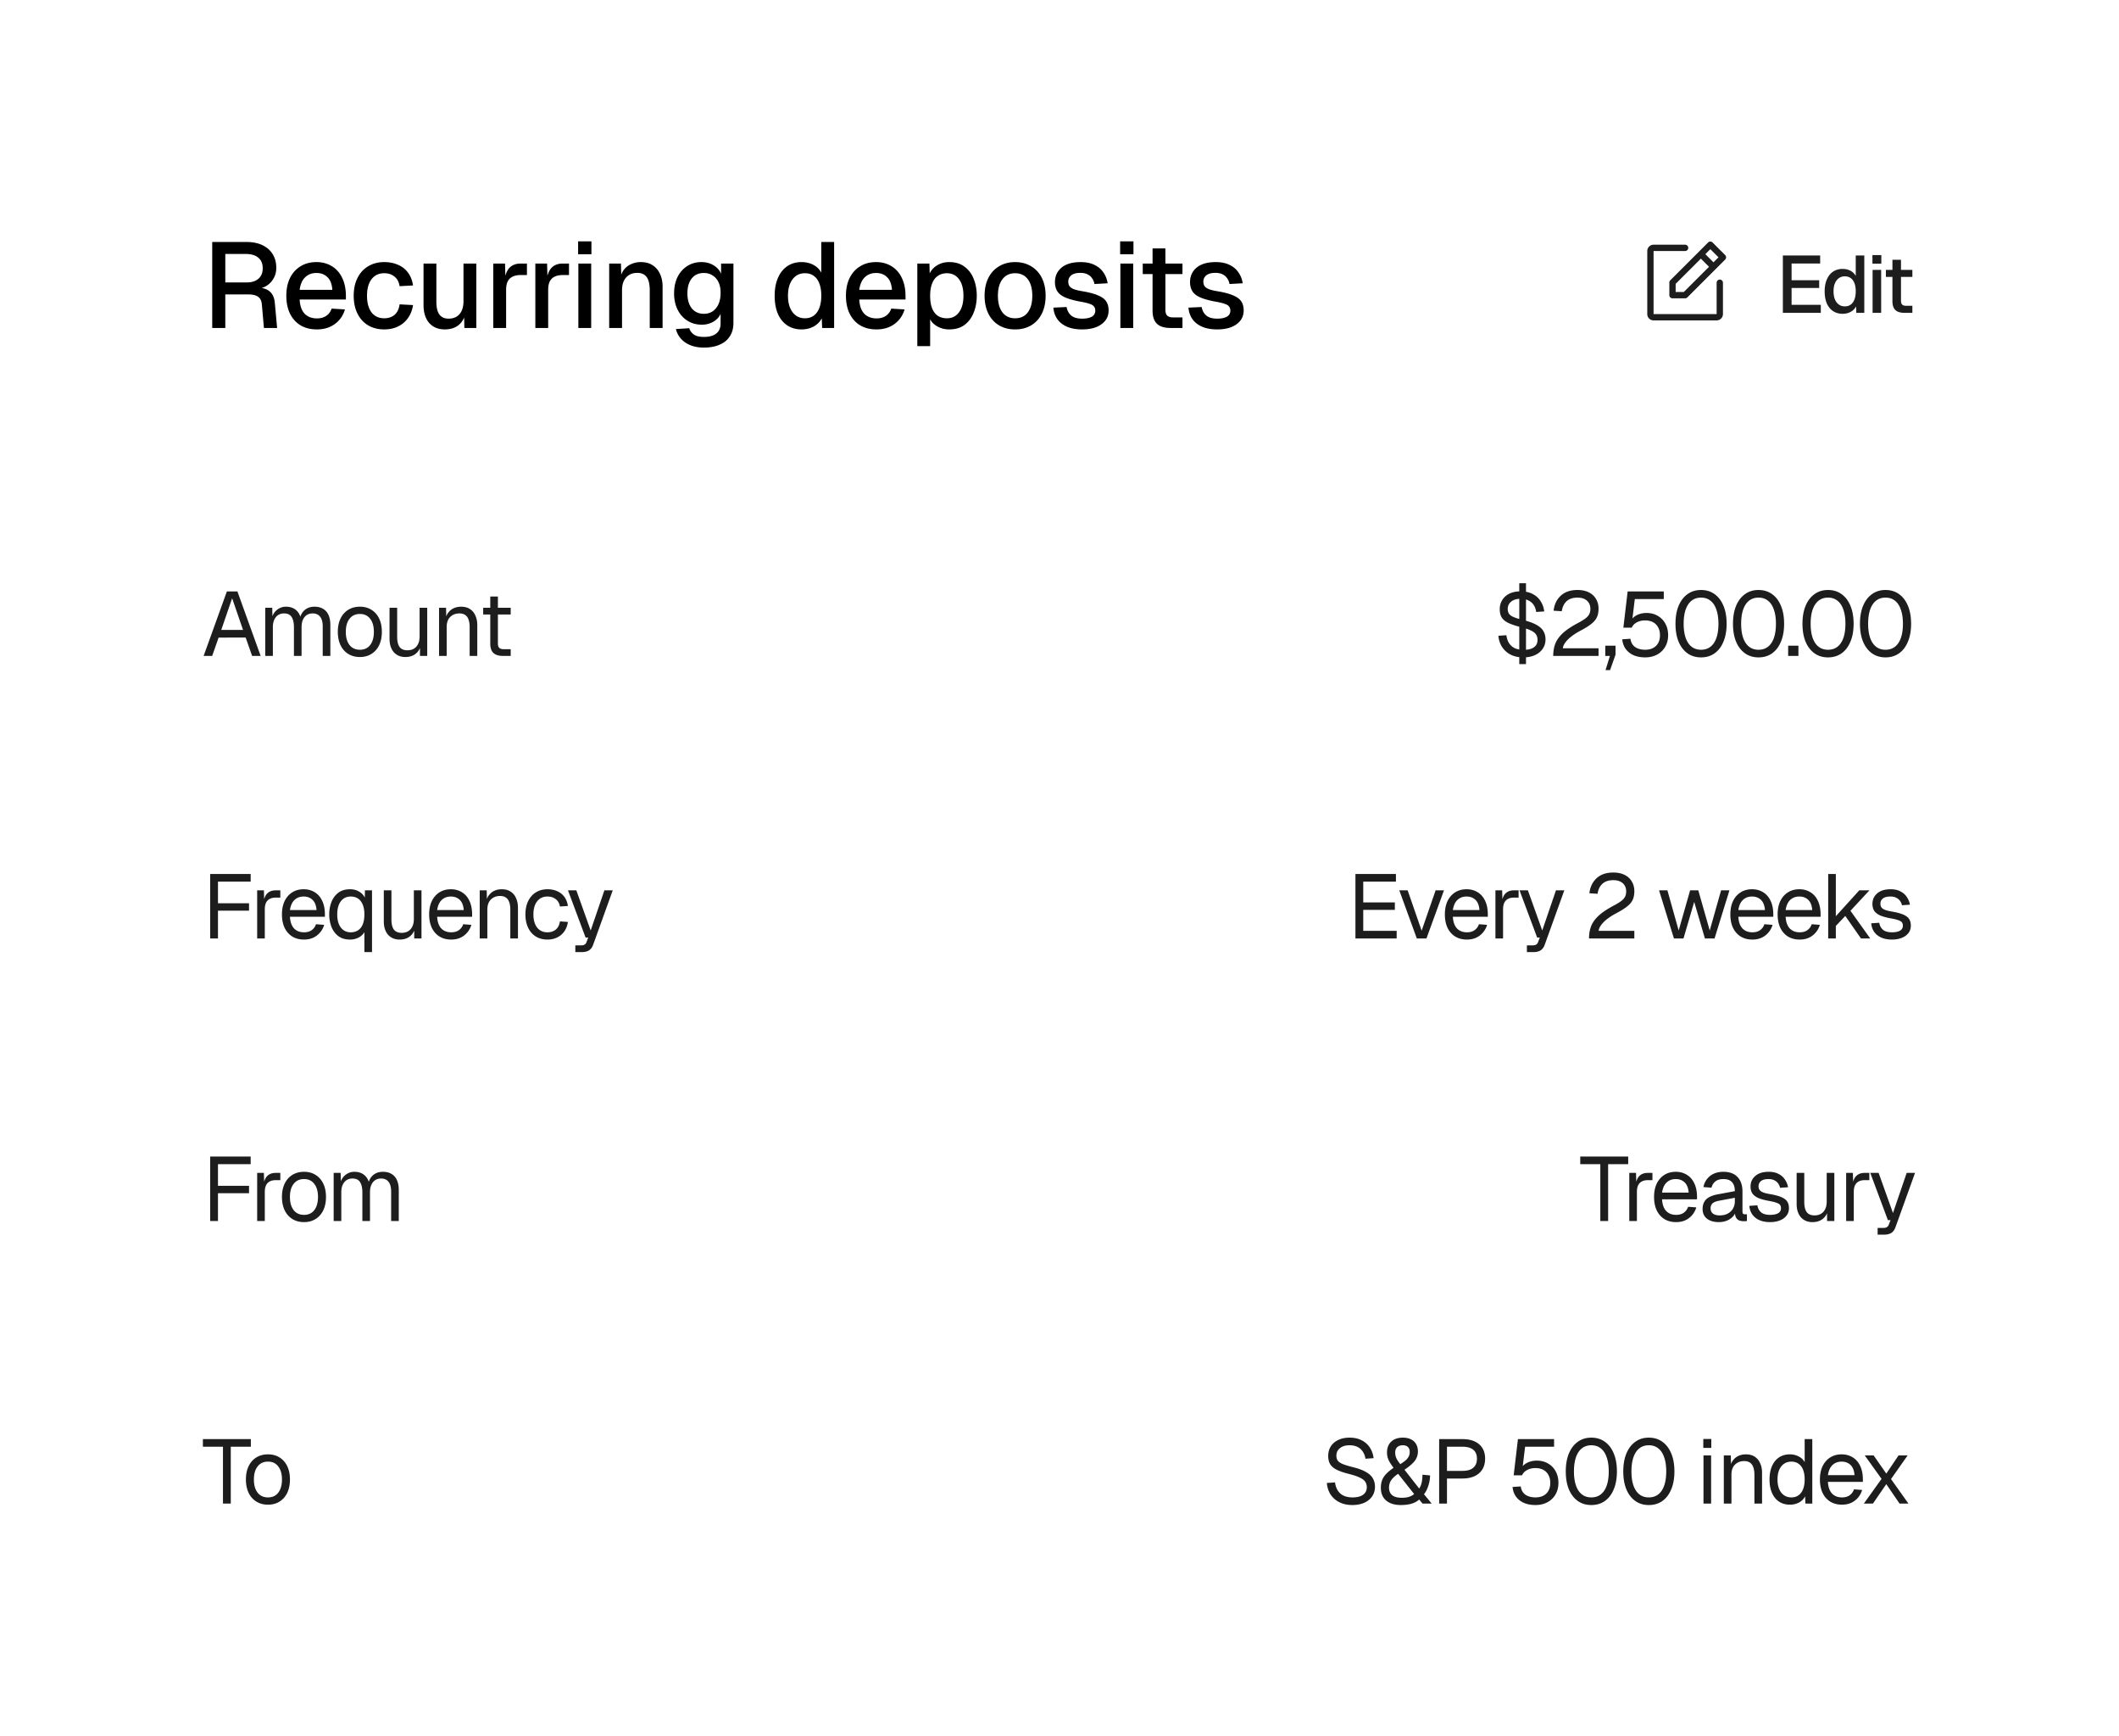 <svg xmlns="http://www.w3.org/2000/svg" fill="none" viewBox="0 0 420 344"><path fill="#000" d="M42.064 65V47.96h6.792c1.216 0 2.264.208 3.144.624.88.416 1.56 1.008 2.04 1.776s.72 1.68.72 2.736c0 .768-.176 1.456-.528 2.064a4.009 4.009 0 0 1-1.368 1.464c-.56.352-1.16.552-1.8.6l-.12-.216c1.072 0 1.904.248 2.496.744.592.48.936 1.24 1.032 2.28L54.928 65h-2.616l-.408-4.632c-.048-.688-.28-1.192-.696-1.512-.416-.336-1.096-.504-2.04-.504h-4.512V65h-2.592Zm2.592-9.024h4.248c.976 0 1.744-.24 2.304-.72.576-.496.864-1.192.864-2.088 0-.912-.288-1.608-.864-2.088-.576-.496-1.416-.744-2.52-.744h-4.032v5.64ZM62.8 65.288c-1.248 0-2.328-.272-3.24-.816-.896-.544-1.592-1.32-2.088-2.328-.48-1.008-.72-2.184-.72-3.528 0-1.344.24-2.512.72-3.504.496-1.008 1.192-1.784 2.088-2.328.896-.56 1.952-.84 3.168-.84 1.152 0 2.168.272 3.048.816.88.528 1.56 1.296 2.04 2.304.496 1.008.744 2.224.744 3.648v.648h-9.168c.064 1.248.392 2.184.984 2.808.608.624 1.424.936 2.448.936.752 0 1.376-.176 1.872-.528.496-.352.84-.824 1.032-1.416l2.64.168a5.295 5.295 0 0 1-1.992 2.88c-.976.72-2.168 1.08-3.576 1.08Zm-3.408-7.848h6.48c-.08-1.136-.408-1.976-.984-2.52-.56-.544-1.28-.816-2.16-.816-.912 0-1.664.288-2.256.864-.576.56-.936 1.384-1.08 2.472Zm16.762 7.848c-1.216 0-2.28-.272-3.192-.816-.912-.544-1.616-1.32-2.112-2.328-.496-1.008-.744-2.184-.744-3.528 0-1.344.248-2.512.744-3.504.496-1.008 1.2-1.784 2.112-2.328.912-.56 1.976-.84 3.192-.84 1.04 0 1.96.184 2.76.552a4.635 4.635 0 0 1 1.968 1.56c.512.688.84 1.528.984 2.52l-2.664.144c-.128-.832-.464-1.464-1.008-1.896-.544-.448-1.224-.672-2.04-.672-1.072 0-1.912.4-2.52 1.2-.592.784-.888 1.872-.888 3.264 0 1.392.296 2.488.888 3.288.608.784 1.448 1.176 2.52 1.176.816 0 1.496-.224 2.04-.672.544-.464.88-1.16 1.008-2.088l2.664.144c-.144.976-.472 1.824-.984 2.544a5.031 5.031 0 0 1-1.968 1.68c-.8.4-1.72.6-2.76.6Zm11.993 0c-1.28 0-2.304-.424-3.072-1.272-.752-.864-1.128-2.056-1.128-3.576v-8.208h2.544v7.56c0 1.152.2 2 .6 2.544.4.544 1.008.816 1.824.816.928 0 1.648-.296 2.16-.888.528-.608.792-1.456.792-2.544v-7.488h2.544V65h-2.376l-.048-3.336.36.144c-.224 1.12-.696 1.984-1.416 2.592-.72.592-1.648.888-2.784.888ZM97.77 65V52.232h2.328l.096 3.384-.216-.072c.176-1.152.528-1.992 1.056-2.52.544-.528 1.272-.792 2.184-.792h1.224v2.28h-1.224c-.64 0-1.176.104-1.608.312-.432.208-.76.528-.984.96-.208.432-.312.992-.312 1.68V65H97.77Zm8.338 0V52.232h2.328l.096 3.384-.216-.072c.176-1.152.528-1.992 1.056-2.52.544-.528 1.272-.792 2.184-.792h1.224v2.28h-1.224c-.64 0-1.176.104-1.608.312-.432.208-.76.528-.984.96-.208.432-.312.992-.312 1.68V65h-2.544Zm8.525 0V52.232h2.544V65h-2.544Zm-.048-14.616V47.84h2.64v2.544h-2.64ZM120.745 65V52.232h2.328l.096 3.408-.312-.168c.144-.832.416-1.504.816-2.016.4-.512.888-.888 1.464-1.128a4.557 4.557 0 0 1 1.872-.384c.96 0 1.752.216 2.376.648.64.416 1.12.992 1.44 1.728.336.72.504 1.544.504 2.472V65h-2.544v-7.44c0-.752-.08-1.384-.24-1.896-.16-.512-.424-.904-.792-1.176-.368-.272-.848-.408-1.44-.408-.896 0-1.624.296-2.184.888-.56.592-.84 1.456-.84 2.592V65h-2.544Zm18.794 3.888c-1.008 0-1.896-.152-2.664-.456-.768-.304-1.4-.736-1.896-1.296a4.277 4.277 0 0 1-1.008-1.92l2.64-.168c.176.528.48.944.912 1.248.448.32 1.12.48 2.016.48 1.056 0 1.864-.224 2.424-.672.576-.448.864-1.128.864-2.04v-1.848c-.304.656-.792 1.176-1.464 1.56-.672.384-1.424.576-2.256.576-1.072 0-2.024-.264-2.856-.792-.832-.528-1.48-1.256-1.944-2.184-.464-.928-.696-2-.696-3.216 0-1.232.224-2.312.672-3.24.464-.928 1.104-1.656 1.92-2.184.832-.528 1.768-.792 2.808-.792.912 0 1.712.208 2.4.624.704.416 1.208.976 1.512 1.68v-2.016h2.448v11.76c0 1.056-.24 1.944-.72 2.664-.464.736-1.136 1.288-2.016 1.656-.864.384-1.896.576-3.096.576Zm-.024-6.696c.992 0 1.784-.36 2.376-1.08.608-.72.92-1.712.936-2.976.016-.832-.112-1.544-.384-2.136-.272-.608-.664-1.072-1.176-1.392-.496-.336-1.08-.504-1.752-.504-1.04 0-1.848.368-2.424 1.104-.56.72-.84 1.696-.84 2.928 0 1.248.288 2.24.864 2.976.592.72 1.392 1.08 2.4 1.08Zm19.358 3.096c-1.088 0-2.04-.272-2.856-.816-.8-.544-1.416-1.312-1.848-2.304-.416-1.008-.624-2.192-.624-3.552 0-1.36.216-2.536.648-3.528.432-1.008 1.048-1.784 1.848-2.328.8-.544 1.744-.816 2.832-.816.88 0 1.664.184 2.352.552.688.368 1.208.88 1.56 1.536V47.96h2.544V65h-2.376l-.072-1.92c-.352.688-.888 1.232-1.608 1.632-.704.384-1.504.576-2.4.576Zm.672-2.208c.688 0 1.272-.176 1.752-.528.48-.352.848-.864 1.104-1.536.256-.672.384-1.472.384-2.4 0-.96-.128-1.768-.384-2.424-.256-.672-.624-1.176-1.104-1.512-.48-.352-1.064-.528-1.752-.528-1.024 0-1.84.4-2.448 1.2-.608.784-.912 1.872-.912 3.264 0 1.376.304 2.464.912 3.264.608.8 1.424 1.2 2.448 1.2Zm14.176 2.208c-1.248 0-2.328-.272-3.24-.816-.896-.544-1.592-1.32-2.088-2.328-.48-1.008-.72-2.184-.72-3.528 0-1.344.24-2.512.72-3.504.496-1.008 1.192-1.784 2.088-2.328.896-.56 1.952-.84 3.168-.84 1.152 0 2.168.272 3.048.816.88.528 1.56 1.296 2.04 2.304.496 1.008.744 2.224.744 3.648v.648h-9.168c.064 1.248.392 2.184.984 2.808.608.624 1.424.936 2.448.936.752 0 1.376-.176 1.872-.528.496-.352.84-.824 1.032-1.416l2.64.168a5.295 5.295 0 0 1-1.992 2.88c-.976.72-2.168 1.08-3.576 1.08Zm-3.408-7.848h6.48c-.08-1.136-.408-1.976-.984-2.52-.56-.544-1.28-.816-2.16-.816-.912 0-1.664.288-2.256.864-.576.56-.936 1.384-1.08 2.472Zm11.505 11.16V52.232h2.4l.072 2.736-.288-.144c.32-.944.848-1.656 1.584-2.136.736-.496 1.584-.744 2.544-.744 1.248 0 2.272.312 3.072.936.816.608 1.416 1.416 1.8 2.424.4 1.008.6 2.112.6 3.312 0 1.2-.2 2.304-.6 3.312-.384 1.008-.984 1.824-1.8 2.448-.8.608-1.824.912-3.072.912-.64 0-1.24-.112-1.8-.336a4.231 4.231 0 0 1-1.44-.936 3.573 3.573 0 0 1-.816-1.464l.288-.288V68.6h-2.544Zm5.856-5.52c1.024 0 1.824-.392 2.4-1.176.592-.784.888-1.88.888-3.288s-.296-2.504-.888-3.288c-.576-.784-1.376-1.176-2.4-1.176-.672 0-1.256.168-1.752.504-.496.32-.88.816-1.152 1.488-.272.672-.408 1.496-.408 2.472s.128 1.8.384 2.472c.272.672.656 1.176 1.152 1.512.512.32 1.104.48 1.776.48Zm13.528 2.208c-1.216 0-2.28-.272-3.192-.816-.912-.544-1.616-1.32-2.112-2.328-.496-1.008-.744-2.184-.744-3.528 0-1.36.248-2.536.744-3.528s1.2-1.76 2.112-2.304c.912-.56 1.976-.84 3.192-.84 1.216 0 2.28.28 3.192.84.912.544 1.616 1.312 2.112 2.304.496.992.744 2.168.744 3.528 0 1.344-.248 2.52-.744 3.528s-1.2 1.784-2.112 2.328c-.912.544-1.976.816-3.192.816Zm0-2.208c1.088 0 1.928-.392 2.52-1.176.592-.8.888-1.896.888-3.288s-.296-2.48-.888-3.264c-.592-.8-1.432-1.2-2.52-1.2-1.072 0-1.912.4-2.52 1.2-.592.784-.888 1.872-.888 3.264 0 1.392.296 2.488.888 3.288.608.784 1.448 1.176 2.52 1.176Zm13.299 2.208c-1.2 0-2.216-.184-3.048-.552-.816-.368-1.448-.872-1.896-1.512-.448-.656-.704-1.408-.768-2.256l2.616-.12c.128.704.432 1.264.912 1.68.48.416 1.208.624 2.184.624.8 0 1.432-.128 1.896-.384.464-.256.696-.664.696-1.224 0-.304-.08-.56-.24-.768-.144-.224-.432-.408-.864-.552-.432-.16-1.072-.312-1.92-.456-1.264-.24-2.256-.52-2.976-.84-.72-.32-1.232-.728-1.536-1.224-.304-.496-.456-1.096-.456-1.8 0-1.168.432-2.12 1.296-2.856.88-.736 2.144-1.104 3.792-1.104 1.104 0 2.032.192 2.784.576.752.368 1.336.872 1.752 1.512.432.624.704 1.328.816 2.112l-2.616.144a2.67 2.67 0 0 0-.48-1.152 2.144 2.144 0 0 0-.912-.768c-.384-.192-.84-.288-1.368-.288-.816 0-1.424.16-1.824.48-.4.32-.6.736-.6 1.248 0 .384.088.696.264.936.192.24.496.44.912.6.416.144.968.272 1.656.384 1.328.224 2.368.504 3.12.84.752.32 1.28.72 1.584 1.2.304.48.456 1.064.456 1.752 0 .8-.224 1.48-.672 2.04-.448.56-1.064.992-1.848 1.296-.784.288-1.688.432-2.712.432Zm7.566-.288V52.232h2.544V65h-2.544Zm-.048-14.616V47.84h2.64v2.544h-2.64ZM231.997 65c-1.216 0-2.112-.28-2.688-.84-.576-.56-.864-1.432-.864-2.616V49.232h2.544v12.12c0 .592.128 1 .384 1.224.256.224.648.336 1.176.336h1.824V65h-2.376Zm-5.496-10.68v-2.088h7.872v2.088h-7.872Zm14.772 10.968c-1.2 0-2.216-.184-3.048-.552-.816-.368-1.448-.872-1.896-1.512-.448-.656-.704-1.408-.768-2.256l2.616-.12c.128.704.432 1.264.912 1.68.48.416 1.208.624 2.184.624.8 0 1.432-.128 1.896-.384.464-.256.696-.664.696-1.224 0-.304-.08-.56-.24-.768-.144-.224-.432-.408-.864-.552-.432-.16-1.072-.312-1.92-.456-1.264-.24-2.256-.52-2.976-.84-.72-.32-1.232-.728-1.536-1.224-.304-.496-.456-1.096-.456-1.8 0-1.168.432-2.12 1.296-2.856.88-.736 2.144-1.104 3.792-1.104 1.104 0 2.032.192 2.784.576.752.368 1.336.872 1.752 1.512.432.624.704 1.328.816 2.112l-2.616.144a2.67 2.67 0 0 0-.48-1.152 2.144 2.144 0 0 0-.912-.768c-.384-.192-.84-.288-1.368-.288-.816 0-1.424.16-1.824.48-.4.32-.6.736-.6 1.248 0 .384.088.696.264.936.192.24.496.44.912.6.416.144.968.272 1.656.384 1.328.224 2.368.504 3.12.84.752.32 1.28.72 1.584 1.2.304.48.456 1.064.456 1.752 0 .8-.224 1.48-.672 2.04-.448.56-1.064.992-1.848 1.296-.784.288-1.688.432-2.712.432Z"/><path fill="#1D1D1D" d="m341.942 50.558-2.5-2.5a.623.623 0 0 0-.884 0l-7.5 7.5a.633.633 0 0 0-.183.442v2.5a.626.626 0 0 0 .625.625h2.5a.623.623 0 0 0 .442-.183l7.5-7.5a.633.633 0 0 0 0-.884Zm-8.201 7.317h-1.616v-1.616l5-5 1.616 1.616-5 5Zm5.884-5.884-1.616-1.616.991-.991L340.616 51l-.991.991ZM341.5 56v6.25a1.252 1.252 0 0 1-1.25 1.25h-12.5a1.25 1.25 0 0 1-1.25-1.25v-12.5a1.252 1.252 0 0 1 1.25-1.25H334a.624.624 0 1 1 0 1.25h-6.25v12.5h12.5V56a.626.626 0 0 1 1.25 0ZM353.376 62V50.64h7.392v1.584h-5.664v3.312h5.472v1.536h-5.472v3.344h5.792V62h-7.52Zm11.837.192c-.726 0-1.36-.181-1.904-.544-.534-.363-.944-.875-1.232-1.536-.278-.672-.416-1.461-.416-2.368 0-.907.144-1.69.432-2.352.288-.672.698-1.19 1.232-1.552.533-.363 1.162-.544 1.888-.544.586 0 1.109.123 1.568.368.458.245.805.587 1.04 1.024V50.64h1.696V62h-1.584l-.048-1.28a2.572 2.572 0 0 1-1.072 1.088c-.47.256-1.003.384-1.6.384Zm.448-1.472c.458 0 .848-.117 1.168-.352.32-.235.565-.576.736-1.024.17-.448.256-.981.256-1.6 0-.64-.086-1.179-.256-1.616-.171-.448-.416-.784-.736-1.008-.32-.235-.71-.352-1.168-.352-.683 0-1.227.267-1.632.8-.406.523-.608 1.248-.608 2.176 0 .917.202 1.643.608 2.176.405.533.949.8 1.632.8Zm5.501 1.28v-8.512h1.696V62h-1.696Zm-.032-9.744V50.56h1.76v1.696h-1.76ZM377.461 62c-.81 0-1.408-.187-1.792-.56-.384-.373-.576-.955-.576-1.744v-8.208h1.696v8.08c0 .395.086.667.256.816.171.15.432.224.784.224h1.216V62h-1.584Zm-3.664-7.12v-1.392h5.248v1.392h-5.248ZM40.36 130l4.608-12.78h2.088L51.664 130h-1.692l-1.278-3.636H43.33L42.052 130H40.36Zm3.492-5.148h4.32l-2.16-6.282-2.16 6.282Zm8.72 5.148v-9.54h1.386l.054 2.412-.216-.072c.108-.528.294-.978.558-1.35a2.828 2.828 0 0 1 1.008-.882 2.699 2.699 0 0 1 1.314-.324c.828 0 1.5.228 2.016.684.528.456.858 1.092.99 1.908l-.288-.018c.096-.552.27-1.014.522-1.386a2.64 2.64 0 0 1 1.008-.882c.408-.204.876-.306 1.404-.306.684 0 1.26.144 1.728.432.468.276.822.684 1.062 1.224.24.54.36 1.194.36 1.962V130h-1.512v-5.814c0-.864-.168-1.512-.504-1.944-.336-.444-.834-.666-1.494-.666-.444 0-.834.108-1.17.324-.324.216-.576.528-.756.936-.18.396-.27.882-.27 1.458V130H58.26v-5.706c0-.852-.15-1.518-.45-1.998-.3-.48-.804-.72-1.512-.72-.444 0-.834.108-1.17.324-.324.216-.582.528-.774.936-.18.408-.27.894-.27 1.458V130h-1.512Zm18.76.216c-.876 0-1.644-.204-2.304-.612-.66-.408-1.17-.984-1.53-1.728-.36-.756-.54-1.638-.54-2.646 0-1.02.18-1.902.54-2.646.36-.744.87-1.32 1.53-1.728.66-.408 1.428-.612 2.304-.612.876 0 1.638.204 2.286.612.66.408 1.17.984 1.53 1.728.36.744.54 1.626.54 2.646 0 1.008-.18 1.89-.54 2.646-.36.744-.87 1.32-1.53 1.728-.648.408-1.41.612-2.286.612Zm0-1.44c.876 0 1.554-.312 2.034-.936.492-.636.738-1.506.738-2.61 0-1.104-.246-1.968-.738-2.592-.48-.636-1.158-.954-2.034-.954-.876 0-1.56.318-2.052.954-.492.624-.738 1.488-.738 2.592s.246 1.974.738 2.61c.492.624 1.176.936 2.052.936Zm9.009 1.44c-.948 0-1.71-.318-2.286-.954-.564-.648-.846-1.536-.846-2.664v-6.138h1.512v5.724c0 .924.162 1.608.486 2.052.336.432.846.648 1.53.648.756 0 1.35-.24 1.782-.72.432-.492.648-1.164.648-2.016v-5.688h1.512V130h-1.44v-2.358l.234.126c-.192.78-.558 1.386-1.098 1.818-.54.42-1.218.63-2.034.63Zm6.681-.216v-9.54h1.386l.054 2.43-.18-.162c.12-.564.33-1.026.63-1.386.3-.372.66-.648 1.08-.828.432-.18.894-.27 1.386-.27.732 0 1.332.162 1.8.486.48.324.834.762 1.062 1.314.24.54.36 1.146.36 1.818V130h-1.512v-5.706c0-.588-.072-1.08-.216-1.476-.132-.408-.348-.714-.648-.918-.3-.216-.69-.324-1.17-.324-.732 0-1.338.234-1.818.702-.468.456-.702 1.128-.702 2.016V130h-1.512Zm12.69 0c-.864 0-1.505-.198-1.925-.594-.409-.396-.613-1.014-.613-1.854v-9.324h1.512v9.288c0 .432.096.732.288.9.192.168.486.252.882.252h1.368V130h-1.511Zm-3.942-8.208v-1.332h5.454v1.332H95.77ZM301.13 131.62V115.6h1.332v16.02h-1.332Zm.81-1.332c-.96 0-1.8-.18-2.52-.54a4.487 4.487 0 0 1-1.692-1.512c-.42-.648-.666-1.392-.738-2.232l1.584-.108c.084.624.264 1.152.54 1.584.288.432.666.762 1.134.99.48.216 1.056.324 1.728.324.588 0 1.086-.072 1.494-.216.42-.156.738-.378.954-.666.216-.3.324-.66.324-1.08 0-.396-.09-.744-.27-1.044-.18-.3-.528-.576-1.044-.828s-1.272-.498-2.268-.738c-.96-.252-1.728-.522-2.304-.81-.576-.3-.99-.66-1.242-1.08-.24-.432-.36-.96-.36-1.584 0-.696.168-1.308.504-1.836.336-.54.81-.96 1.422-1.26.624-.3 1.368-.45 2.232-.45.912 0 1.698.174 2.358.522.66.336 1.182.804 1.566 1.404.396.6.642 1.284.738 2.052l-1.602.108a3.178 3.178 0 0 0-.468-1.35 2.508 2.508 0 0 0-1.044-.918c-.432-.228-.96-.342-1.584-.342-.78 0-1.398.186-1.854.558-.456.372-.684.858-.684 1.458 0 .384.09.708.27.972.18.252.504.474.972.666.48.192 1.158.396 2.034.612 1.044.264 1.872.576 2.484.936.624.348 1.068.762 1.332 1.242.264.468.396 1.002.396 1.602 0 .72-.192 1.35-.576 1.89-.372.528-.888.942-1.548 1.242-.66.288-1.416.432-2.268.432Zm5.92-.288c0-.9.138-1.71.414-2.43.288-.732.786-1.428 1.494-2.088.72-.66 1.716-1.326 2.988-1.998.588-.312 1.062-.6 1.422-.864.36-.264.624-.546.792-.846.168-.3.252-.666.252-1.098 0-.444-.096-.828-.288-1.152-.192-.336-.48-.6-.864-.792-.372-.192-.84-.288-1.404-.288-.9 0-1.614.234-2.142.702-.516.468-.84 1.134-.972 1.998l-1.62-.108c.144-1.248.624-2.244 1.44-2.988.816-.744 1.914-1.116 3.294-1.116.876 0 1.626.156 2.25.468.624.312 1.098.75 1.422 1.314.336.552.504 1.194.504 1.926 0 .648-.108 1.212-.324 1.692-.216.468-.582.906-1.098 1.314-.504.408-1.2.846-2.088 1.314-1.152.612-2.028 1.23-2.628 1.854-.588.624-.9 1.182-.936 1.674h7.074V130h-8.982Zm10.371 2.808.864-2.808h-.918v-2.034h2.034v1.782l-1.08 3.06h-.9Zm7.851-2.52c-.9 0-1.68-.15-2.34-.45a3.829 3.829 0 0 1-1.548-1.26c-.372-.54-.588-1.164-.648-1.872l1.62-.108c.096.72.402 1.266.918 1.638.528.36 1.194.54 1.998.54.9 0 1.614-.252 2.142-.756.528-.516.792-1.224.792-2.124 0-.6-.12-1.116-.36-1.548a2.377 2.377 0 0 0-1.008-1.026c-.444-.24-.978-.36-1.602-.36-.588 0-1.122.126-1.602.378s-.822.606-1.026 1.062h-1.656l.846-7.182h7.164v1.512h-5.742l-.576 4.716-.288-.288c.192-.372.444-.678.756-.918.324-.252.69-.438 1.098-.558.42-.132.858-.198 1.314-.198.852 0 1.602.192 2.25.576a3.879 3.879 0 0 1 1.512 1.566c.36.66.54 1.416.54 2.268 0 .852-.192 1.614-.576 2.286a4.058 4.058 0 0 1-1.602 1.548c-.684.372-1.476.558-2.376.558Zm11.07 0c-1.032 0-1.926-.27-2.682-.81s-1.344-1.308-1.764-2.304c-.408-.996-.612-2.178-.612-3.546 0-1.368.204-2.55.612-3.546.42-1.008 1.008-1.782 1.764-2.322.756-.552 1.65-.828 2.682-.828 1.044 0 1.944.276 2.7.828.756.54 1.338 1.308 1.746 2.304.42.996.63 2.184.63 3.564 0 1.368-.21 2.55-.63 3.546-.408.996-.99 1.764-1.746 2.304-.756.54-1.656.81-2.7.81Zm0-1.512c1.104 0 1.956-.444 2.556-1.332.6-.9.9-2.172.9-3.816 0-1.104-.138-2.04-.414-2.808-.264-.78-.654-1.368-1.17-1.764-.504-.408-1.128-.612-1.872-.612-.732 0-1.356.204-1.872.612-.504.396-.894.984-1.17 1.764-.264.768-.396 1.704-.396 2.808 0 1.644.3 2.916.9 3.816.6.888 1.446 1.332 2.538 1.332Zm11.395 1.512c-1.032 0-1.926-.27-2.682-.81s-1.344-1.308-1.764-2.304c-.408-.996-.612-2.178-.612-3.546 0-1.368.204-2.55.612-3.546.42-1.008 1.008-1.782 1.764-2.322.756-.552 1.65-.828 2.682-.828 1.044 0 1.944.276 2.7.828.756.54 1.338 1.308 1.746 2.304.42.996.63 2.184.63 3.564 0 1.368-.21 2.55-.63 3.546-.408.996-.99 1.764-1.746 2.304-.756.54-1.656.81-2.7.81Zm0-1.512c1.104 0 1.956-.444 2.556-1.332.6-.9.9-2.172.9-3.816 0-1.104-.138-2.04-.414-2.808-.264-.78-.654-1.368-1.17-1.764-.504-.408-1.128-.612-1.872-.612-.732 0-1.356.204-1.872.612-.504.396-.894.984-1.17 1.764-.264.768-.396 1.704-.396 2.808 0 1.644.3 2.916.9 3.816.6.888 1.446 1.332 2.538 1.332Zm5.878 1.224v-2.034h2.034V130h-2.034Zm7.896.288c-1.032 0-1.926-.27-2.682-.81s-1.344-1.308-1.764-2.304c-.408-.996-.612-2.178-.612-3.546 0-1.368.204-2.55.612-3.546.42-1.008 1.008-1.782 1.764-2.322.756-.552 1.65-.828 2.682-.828 1.044 0 1.944.276 2.7.828.756.54 1.338 1.308 1.746 2.304.42.996.63 2.184.63 3.564 0 1.368-.21 2.55-.63 3.546-.408.996-.99 1.764-1.746 2.304-.756.54-1.656.81-2.7.81Zm0-1.512c1.104 0 1.956-.444 2.556-1.332.6-.9.9-2.172.9-3.816 0-1.104-.138-2.04-.414-2.808-.264-.78-.654-1.368-1.17-1.764-.504-.408-1.128-.612-1.872-.612-.732 0-1.356.204-1.872.612-.504.396-.894.984-1.17 1.764-.264.768-.396 1.704-.396 2.808 0 1.644.3 2.916.9 3.816.6.888 1.446 1.332 2.538 1.332Zm11.395 1.512c-1.032 0-1.926-.27-2.682-.81s-1.344-1.308-1.764-2.304c-.408-.996-.612-2.178-.612-3.546 0-1.368.204-2.55.612-3.546.42-1.008 1.008-1.782 1.764-2.322.756-.552 1.65-.828 2.682-.828 1.044 0 1.944.276 2.7.828.756.54 1.338 1.308 1.746 2.304.42.996.63 2.184.63 3.564 0 1.368-.21 2.55-.63 3.546-.408.996-.99 1.764-1.746 2.304-.756.54-1.656.81-2.7.81Zm0-1.512c1.104 0 1.956-.444 2.556-1.332.6-.9.9-2.172.9-3.816 0-1.104-.138-2.04-.414-2.808-.264-.78-.654-1.368-1.17-1.764-.504-.408-1.128-.612-1.872-.612-.732 0-1.356.204-1.872.612-.504.396-.894.984-1.17 1.764-.264.768-.396 1.704-.396 2.808 0 1.644.3 2.916.9 3.816.6.888 1.446 1.332 2.538 1.332ZM41.656 186v-12.78h8.028v1.512H42.43l.774-.792v5.868l-.774-.792h6.93v1.476h-6.93l.774-.792v6.3h-1.548Zm9.316 0v-9.54h1.332l.072 2.412-.144-.054c.12-.816.378-1.41.774-1.782.408-.384.948-.576 1.62-.576h.936v1.44h-.918c-.48 0-.882.09-1.206.27a1.675 1.675 0 0 0-.72.774c-.156.336-.234.768-.234 1.296V186h-1.512Zm9.286.216c-.9 0-1.68-.204-2.34-.612-.648-.408-1.152-.984-1.512-1.728-.348-.756-.522-1.638-.522-2.646s.174-1.884.522-2.628c.36-.744.858-1.32 1.494-1.728.648-.42 1.41-.63 2.286-.63.828 0 1.56.198 2.196.594.636.384 1.128.948 1.476 1.692.36.744.54 1.65.54 2.718v.45h-6.93c.06 1.02.33 1.788.81 2.304.492.516 1.152.774 1.98.774.624 0 1.134-.144 1.53-.432.408-.3.69-.69.846-1.17l1.62.126a4.078 4.078 0 0 1-1.44 2.106c-.696.54-1.548.81-2.556.81Zm-2.79-5.85h5.274c-.072-.924-.342-1.602-.81-2.034-.456-.432-1.038-.648-1.746-.648-.732 0-1.338.228-1.818.684-.468.444-.768 1.11-.9 1.998Zm16.268 8.334h-1.512v-4.752l.216.252a2.315 2.315 0 0 1-.612 1.062c-.288.3-.648.534-1.08.702a3.65 3.65 0 0 1-1.368.252c-.948 0-1.728-.234-2.34-.702-.6-.468-1.05-1.08-1.35-1.836a6.82 6.82 0 0 1-.432-2.448c0-.876.144-1.692.432-2.448.3-.756.75-1.368 1.35-1.836.612-.468 1.392-.702 2.34-.702.744 0 1.392.186 1.944.558.564.36.96.894 1.188 1.602l-.216.108.036-2.052h1.404v12.24Zm-4.212-3.924c.564 0 1.044-.132 1.44-.396.408-.264.72-.66.936-1.188.216-.528.324-1.182.324-1.962s-.114-1.434-.342-1.962c-.216-.528-.528-.924-.936-1.188-.396-.264-.87-.396-1.422-.396-.828 0-1.482.312-1.962.936-.48.624-.72 1.494-.72 2.61 0 1.116.24 1.986.72 2.61.48.624 1.134.936 1.962.936Zm9.679 1.44c-.948 0-1.71-.318-2.286-.954-.564-.648-.846-1.536-.846-2.664v-6.138h1.512v5.724c0 .924.162 1.608.486 2.052.336.432.846.648 1.53.648.756 0 1.35-.24 1.782-.72.432-.492.648-1.164.648-2.016v-5.688h1.512V186h-1.44v-2.358l.234.126c-.192.78-.558 1.386-1.098 1.818-.54.42-1.218.63-2.034.63Zm10.232 0c-.9 0-1.68-.204-2.34-.612-.648-.408-1.152-.984-1.512-1.728-.348-.756-.522-1.638-.522-2.646s.174-1.884.522-2.628c.36-.744.858-1.32 1.494-1.728.648-.42 1.41-.63 2.286-.63.828 0 1.56.198 2.196.594.636.384 1.128.948 1.476 1.692.36.744.54 1.65.54 2.718v.45h-6.93c.06 1.02.33 1.788.81 2.304.492.516 1.152.774 1.98.774.624 0 1.134-.144 1.53-.432.408-.3.69-.69.846-1.17l1.62.126a4.078 4.078 0 0 1-1.44 2.106c-.696.54-1.548.81-2.556.81Zm-2.79-5.85h5.274c-.072-.924-.342-1.602-.81-2.034-.456-.432-1.038-.648-1.746-.648-.732 0-1.338.228-1.818.684-.468.444-.768 1.11-.9 1.998ZM95.083 186v-9.54h1.386l.054 2.43-.18-.162c.12-.564.33-1.026.63-1.386.3-.372.66-.648 1.08-.828.432-.18.894-.27 1.386-.27.732 0 1.332.162 1.8.486.48.324.834.762 1.062 1.314.24.54.36 1.146.36 1.818V186h-1.512v-5.706c0-.588-.072-1.08-.216-1.476-.132-.408-.348-.714-.648-.918-.3-.216-.69-.324-1.17-.324-.732 0-1.338.234-1.818.702-.468.456-.702 1.128-.702 2.016V186h-1.512Zm13.434.216c-.888 0-1.662-.204-2.322-.612-.648-.408-1.152-.984-1.512-1.728-.36-.756-.54-1.638-.54-2.646s.18-1.884.54-2.628c.36-.744.864-1.32 1.512-1.728.66-.42 1.434-.63 2.322-.63.732 0 1.38.132 1.944.396a3.387 3.387 0 0 1 1.404 1.116c.36.492.594 1.092.702 1.8l-1.584.108c-.108-.636-.384-1.122-.828-1.458-.444-.348-.99-.522-1.638-.522-.876 0-1.56.318-2.052.954-.492.624-.738 1.488-.738 2.592s.246 1.974.738 2.61c.492.624 1.176.936 2.052.936.648 0 1.194-.18 1.638-.54.444-.36.72-.9.828-1.62l1.584.108c-.108.708-.342 1.326-.702 1.854-.36.516-.828.918-1.404 1.206-.564.288-1.212.432-1.944.432Zm5.517 2.484v-1.332h1.098c.336 0 .582-.054.738-.162.168-.096.294-.258.378-.486l.342-.9h-.522l-3.492-9.36h1.656l2.844 7.956 2.718-7.956h1.656l-3.87 10.746c-.18.516-.45.894-.81 1.134-.36.24-.858.36-1.494.36h-1.242ZM268.656 186v-12.78h8.028v1.512h-6.48v4.122h6.264v1.476h-6.264v4.158h6.624V186h-8.172Zm12.168 0-3.474-9.54h1.656l2.772 7.992 2.772-7.992h1.656l-3.474 9.54h-1.908Zm9.932.216c-.9 0-1.68-.204-2.34-.612-.648-.408-1.152-.984-1.512-1.728-.348-.756-.522-1.638-.522-2.646s.174-1.884.522-2.628c.36-.744.858-1.32 1.494-1.728.648-.42 1.41-.63 2.286-.63.828 0 1.56.198 2.196.594.636.384 1.128.948 1.476 1.692.36.744.54 1.65.54 2.718v.45h-6.93c.06 1.02.33 1.788.81 2.304.492.516 1.152.774 1.98.774.624 0 1.134-.144 1.53-.432.408-.3.69-.69.846-1.17l1.62.126a4.078 4.078 0 0 1-1.44 2.106c-.696.54-1.548.81-2.556.81Zm-2.79-5.85h5.274c-.072-.924-.342-1.602-.81-2.034-.456-.432-1.038-.648-1.746-.648-.732 0-1.338.228-1.818.684-.468.444-.768 1.11-.9 1.998Zm8.438 5.634v-9.54h1.332l.072 2.412-.144-.054c.12-.816.378-1.41.774-1.782.408-.384.948-.576 1.62-.576h.936v1.44h-.918c-.48 0-.882.09-1.206.27a1.675 1.675 0 0 0-.72.774c-.156.336-.234.768-.234 1.296V186h-1.512Zm6.237 2.7v-1.332h1.098c.336 0 .582-.054.738-.162.168-.096.294-.258.378-.486l.342-.9h-.522l-3.492-9.36h1.656l2.844 7.956 2.718-7.956h1.656l-3.87 10.746c-.18.516-.45.894-.81 1.134-.36.24-.858.36-1.494.36h-1.242Zm12.314-2.7c0-.9.138-1.71.414-2.43.288-.732.786-1.428 1.494-2.088.72-.66 1.716-1.326 2.988-1.998.588-.312 1.062-.6 1.422-.864.36-.264.624-.546.792-.846.168-.3.252-.666.252-1.098 0-.444-.096-.828-.288-1.152-.192-.336-.48-.6-.864-.792-.372-.192-.84-.288-1.404-.288-.9 0-1.614.234-2.142.702-.516.468-.84 1.134-.972 1.998l-1.62-.108c.144-1.248.624-2.244 1.44-2.988.816-.744 1.914-1.116 3.294-1.116.876 0 1.626.156 2.25.468.624.312 1.098.75 1.422 1.314.336.552.504 1.194.504 1.926 0 .648-.108 1.212-.324 1.692-.216.468-.582.906-1.098 1.314-.504.408-1.2.846-2.088 1.314-1.152.612-2.028 1.23-2.628 1.854-.588.624-.9 1.182-.936 1.674h7.074V186h-8.982Zm16.833 0-2.952-9.54h1.656l2.232 7.956 2.268-7.956h1.62l2.268 7.956 2.25-7.956h1.656l-2.952 9.54h-1.908l-2.124-7.254-2.124 7.254h-1.89Zm15.551.216c-.9 0-1.68-.204-2.34-.612-.648-.408-1.152-.984-1.512-1.728-.348-.756-.522-1.638-.522-2.646s.174-1.884.522-2.628c.36-.744.858-1.32 1.494-1.728.648-.42 1.41-.63 2.286-.63.828 0 1.56.198 2.196.594.636.384 1.128.948 1.476 1.692.36.744.54 1.65.54 2.718v.45h-6.93c.06 1.02.33 1.788.81 2.304.492.516 1.152.774 1.98.774.624 0 1.134-.144 1.53-.432.408-.3.69-.69.846-1.17l1.62.126a4.078 4.078 0 0 1-1.44 2.106c-.696.54-1.548.81-2.556.81Zm-2.79-5.85h5.274c-.072-.924-.342-1.602-.81-2.034-.456-.432-1.038-.648-1.746-.648-.732 0-1.338.228-1.818.684-.468.444-.768 1.11-.9 1.998Zm12.164 5.85c-.9 0-1.68-.204-2.34-.612-.648-.408-1.152-.984-1.512-1.728-.348-.756-.522-1.638-.522-2.646s.174-1.884.522-2.628c.36-.744.858-1.32 1.494-1.728.648-.42 1.41-.63 2.286-.63.828 0 1.56.198 2.196.594.636.384 1.128.948 1.476 1.692.36.744.54 1.65.54 2.718v.45h-6.93c.06 1.02.33 1.788.81 2.304.492.516 1.152.774 1.98.774.624 0 1.134-.144 1.53-.432.408-.3.69-.69.846-1.17l1.62.126a4.078 4.078 0 0 1-1.44 2.106c-.696.54-1.548.81-2.556.81Zm-2.79-5.85h5.274c-.072-.924-.342-1.602-.81-2.034-.456-.432-1.038-.648-1.746-.648-.732 0-1.338.228-1.818.684-.468.444-.768 1.11-.9 1.998Zm8.438 5.634v-12.78h1.512v8.37l4.644-5.13h2.016l-3.762 4.05 3.924 5.49h-1.836l-3.114-4.464-1.872 1.98V186h-1.512Zm12.655.216c-.852 0-1.578-.138-2.178-.414-.588-.276-1.05-.654-1.386-1.134a3.475 3.475 0 0 1-.558-1.674l1.584-.108c.096.576.342 1.038.738 1.386.396.336.996.504 1.8.504.648 0 1.164-.102 1.548-.306.396-.216.594-.558.594-1.026 0-.252-.06-.462-.18-.63-.12-.168-.354-.312-.702-.432-.348-.132-.864-.258-1.548-.378-.912-.168-1.632-.372-2.16-.612-.516-.252-.888-.558-1.116-.918-.216-.372-.324-.81-.324-1.314 0-.852.312-1.548.936-2.088.624-.552 1.512-.828 2.664-.828.78 0 1.434.144 1.962.432.54.276.96.648 1.26 1.116.312.456.516.96.612 1.512l-1.584.108a2.192 2.192 0 0 0-.396-.882 1.9 1.9 0 0 0-.756-.612c-.312-.156-.684-.234-1.116-.234-.684 0-1.188.132-1.512.396-.324.264-.486.6-.486 1.008 0 .312.072.57.216.774.156.192.402.354.738.486.336.12.786.228 1.35.324.972.168 1.728.372 2.268.612.54.24.918.534 1.134.882.216.348.324.774.324 1.278 0 .588-.168 1.092-.504 1.512-.324.408-.768.72-1.332.936-.552.216-1.182.324-1.89.324ZM41.656 242v-12.78h8.028v1.512H42.43l.774-.792v5.868l-.774-.792h6.93v1.476h-6.93l.774-.792v6.3h-1.548Zm9.316 0v-9.54h1.332l.072 2.412-.144-.054c.12-.816.378-1.41.774-1.782.408-.384.948-.576 1.62-.576h.936v1.44h-.918c-.48 0-.882.09-1.206.27a1.675 1.675 0 0 0-.72.774c-.156.336-.234.768-.234 1.296V242h-1.512Zm9.286.216c-.876 0-1.644-.204-2.304-.612-.66-.408-1.17-.984-1.53-1.728-.36-.756-.54-1.638-.54-2.646 0-1.02.18-1.902.54-2.646.36-.744.87-1.32 1.53-1.728.66-.408 1.428-.612 2.304-.612.876 0 1.638.204 2.286.612.66.408 1.17.984 1.53 1.728.36.744.54 1.626.54 2.646 0 1.008-.18 1.89-.54 2.646-.36.744-.87 1.32-1.53 1.728-.648.408-1.41.612-2.286.612Zm0-1.44c.876 0 1.554-.312 2.034-.936.492-.636.738-1.506.738-2.61 0-1.104-.246-1.968-.738-2.592-.48-.636-1.158-.954-2.034-.954-.876 0-1.56.318-2.052.954-.492.624-.738 1.488-.738 2.592s.246 1.974.738 2.61c.492.624 1.176.936 2.052.936ZM66.135 242v-9.54h1.385l.055 2.412-.216-.072c.108-.528.294-.978.558-1.35a2.828 2.828 0 0 1 1.007-.882 2.699 2.699 0 0 1 1.314-.324c.829 0 1.5.228 2.016.684.528.456.858 1.092.99 1.908l-.287-.018c.096-.552.27-1.014.522-1.386a2.64 2.64 0 0 1 1.008-.882c.407-.204.876-.306 1.404-.306.683 0 1.26.144 1.727.432.469.276.823.684 1.063 1.224.24.54.36 1.194.36 1.962V242h-1.513v-5.814c0-.864-.168-1.512-.504-1.944-.335-.444-.834-.666-1.493-.666-.445 0-.835.108-1.17.324-.325.216-.577.528-.757.936-.18.396-.27.882-.27 1.458V242h-1.511v-5.706c0-.852-.15-1.518-.45-1.998-.3-.48-.805-.72-1.513-.72-.444 0-.834.108-1.17.324-.323.216-.581.528-.773.936-.18.408-.27.894-.27 1.458V242h-1.513ZM317.194 242v-11.268h-3.978v-1.512h9.504v1.512h-3.978V242h-1.548Zm5.741 0v-9.54h1.332l.072 2.412-.144-.054c.12-.816.378-1.41.774-1.782.408-.384.948-.576 1.62-.576h.936v1.44h-.918c-.48 0-.882.09-1.206.27a1.675 1.675 0 0 0-.72.774c-.156.336-.234.768-.234 1.296V242h-1.512Zm9.286.216c-.9 0-1.68-.204-2.34-.612-.648-.408-1.152-.984-1.512-1.728-.348-.756-.522-1.638-.522-2.646s.174-1.884.522-2.628c.36-.744.858-1.32 1.494-1.728.648-.42 1.41-.63 2.286-.63.828 0 1.56.198 2.196.594.636.384 1.128.948 1.476 1.692.36.744.54 1.65.54 2.718v.45h-6.93c.06 1.02.33 1.788.81 2.304.492.516 1.152.774 1.98.774.624 0 1.134-.144 1.53-.432.408-.3.69-.69.846-1.17l1.62.126a4.078 4.078 0 0 1-1.44 2.106c-.696.54-1.548.81-2.556.81Zm-2.79-5.85h5.274c-.072-.924-.342-1.602-.81-2.034-.456-.432-1.038-.648-1.746-.648-.732 0-1.338.228-1.818.684-.468.444-.768 1.11-.9 1.998Zm11.258 5.85c-.984 0-1.77-.228-2.358-.684-.576-.456-.864-1.092-.864-1.908 0-.816.24-1.458.72-1.926.48-.468 1.242-.798 2.286-.99l3.384-.63c0-.804-.192-1.404-.576-1.8-.372-.396-.936-.594-1.692-.594-.66 0-1.182.15-1.566.45-.384.288-.648.708-.792 1.26l-1.602-.126c.18-.9.612-1.626 1.296-2.178.696-.564 1.584-.846 2.664-.846 1.224 0 2.16.348 2.808 1.044.648.684.972 1.632.972 2.844v3.942c0 .216.036.372.108.468.084.084.216.126.396.126h.378V242a1.072 1.072 0 0 1-.234.018 3.1 3.1 0 0 1-.342.018c-.432 0-.786-.066-1.062-.198a1.27 1.27 0 0 1-.576-.648c-.12-.3-.18-.69-.18-1.17l.18.036c-.084.408-.288.78-.612 1.116a3.537 3.537 0 0 1-1.206.774c-.48.18-.99.27-1.53.27Zm.144-1.332c.636 0 1.176-.12 1.62-.36a2.641 2.641 0 0 0 1.044-1.008c.24-.432.36-.912.36-1.44v-.684l-3.096.576c-.648.12-1.098.306-1.35.558-.24.24-.36.558-.36.954 0 .444.156.792.468 1.044.324.24.762.36 1.314.36Zm10.025 1.332c-.852 0-1.578-.138-2.178-.414-.588-.276-1.05-.654-1.386-1.134a3.475 3.475 0 0 1-.558-1.674l1.584-.108c.096.576.342 1.038.738 1.386.396.336.996.504 1.8.504.648 0 1.164-.102 1.548-.306.396-.216.594-.558.594-1.026 0-.252-.06-.462-.18-.63-.12-.168-.354-.312-.702-.432-.348-.132-.864-.258-1.548-.378-.912-.168-1.632-.372-2.16-.612-.516-.252-.888-.558-1.116-.918-.216-.372-.324-.81-.324-1.314 0-.852.312-1.548.936-2.088.624-.552 1.512-.828 2.664-.828.78 0 1.434.144 1.962.432.54.276.96.648 1.26 1.116.312.456.516.96.612 1.512l-1.584.108a2.192 2.192 0 0 0-.396-.882 1.9 1.9 0 0 0-.756-.612c-.312-.156-.684-.234-1.116-.234-.684 0-1.188.132-1.512.396-.324.264-.486.6-.486 1.008 0 .312.072.57.216.774.156.192.402.354.738.486.336.12.786.228 1.35.324.972.168 1.728.372 2.268.612.54.24.918.534 1.134.882.216.348.324.774.324 1.278 0 .588-.168 1.092-.504 1.512-.324.408-.768.72-1.332.936-.552.216-1.182.324-1.89.324Zm8.381 0c-.948 0-1.71-.318-2.286-.954-.564-.648-.846-1.536-.846-2.664v-6.138h1.512v5.724c0 .924.162 1.608.486 2.052.336.432.846.648 1.53.648.756 0 1.35-.24 1.782-.72.432-.492.648-1.164.648-2.016v-5.688h1.512V242h-1.44v-2.358l.234.126c-.192.78-.558 1.386-1.098 1.818-.54.42-1.218.63-2.034.63Zm6.682-.216v-9.54h1.332l.072 2.412-.144-.054c.12-.816.378-1.41.774-1.782.408-.384.948-.576 1.62-.576h.936v1.44h-.918c-.48 0-.882.09-1.206.27a1.675 1.675 0 0 0-.72.774c-.156.336-.234.768-.234 1.296V242h-1.512Zm6.237 2.7v-1.332h1.098c.336 0 .582-.054.738-.162.168-.096.294-.258.378-.486l.342-.9h-.522l-3.492-9.36h1.656l2.844 7.956 2.718-7.956h1.656l-3.87 10.746c-.18.516-.45.894-.81 1.134-.36.24-.858.36-1.494.36h-1.242ZM44.194 298v-11.268h-3.978v-1.512h9.504v1.512h-3.978V298h-1.548Zm8.922.216c-.876 0-1.644-.204-2.304-.612-.66-.408-1.17-.984-1.53-1.728-.36-.756-.54-1.638-.54-2.646 0-1.02.18-1.902.54-2.646.36-.744.87-1.32 1.53-1.728.66-.408 1.428-.612 2.304-.612.876 0 1.638.204 2.286.612.66.408 1.17.984 1.53 1.728.36.744.54 1.626.54 2.646 0 1.008-.18 1.89-.54 2.646-.36.744-.87 1.32-1.53 1.728-.648.408-1.41.612-2.286.612Zm0-1.44c.876 0 1.554-.312 2.034-.936.492-.636.738-1.506.738-2.61 0-1.104-.246-1.968-.738-2.592-.48-.636-1.158-.954-2.034-.954-.876 0-1.56.318-2.052.954-.492.624-.738 1.488-.738 2.592s.246 1.974.738 2.61c.492.624 1.176.936 2.052.936ZM268.048 298.288c-.984 0-1.842-.186-2.574-.558a4.508 4.508 0 0 1-1.746-1.53c-.42-.66-.666-1.422-.738-2.286l1.62-.108c.084.636.27 1.176.558 1.62.288.444.672.78 1.152 1.008.492.228 1.08.342 1.764.342.6 0 1.11-.078 1.53-.234.42-.156.738-.384.954-.684.228-.3.342-.666.342-1.098 0-.396-.096-.744-.288-1.044-.18-.312-.534-.594-1.062-.846-.516-.264-1.284-.522-2.304-.774-.984-.252-1.77-.528-2.358-.828-.576-.3-.996-.666-1.26-1.098-.252-.432-.378-.966-.378-1.602 0-.72.168-1.35.504-1.89.348-.552.84-.978 1.476-1.278.636-.312 1.392-.468 2.268-.468.936 0 1.74.18 2.412.54a4.132 4.132 0 0 1 1.602 1.44c.396.612.642 1.308.738 2.088l-1.62.108a3.236 3.236 0 0 0-.504-1.368 2.59 2.59 0 0 0-1.044-.954c-.444-.228-.984-.342-1.62-.342-.792 0-1.422.192-1.89.576-.468.372-.702.864-.702 1.476 0 .396.09.726.27.99.192.252.528.48 1.008.684.48.192 1.17.402 2.07.63 1.068.264 1.914.582 2.538.954.636.36 1.086.78 1.35 1.26.276.48.414 1.026.414 1.638 0 .744-.192 1.392-.576 1.944-.384.54-.912.96-1.584 1.26-.672.288-1.446.432-2.322.432Zm9.606 0c-1.224 0-2.19-.294-2.898-.882-.708-.6-1.062-1.446-1.062-2.538 0-.552.078-1.038.234-1.458.156-.432.414-.846.774-1.242.372-.396.876-.816 1.512-1.26-.276-.36-.51-.696-.702-1.008a5.028 5.028 0 0 1-.45-.972 3.659 3.659 0 0 1-.144-1.044c0-.924.276-1.644.828-2.16.564-.528 1.332-.792 2.304-.792.636 0 1.176.114 1.62.342.444.216.78.528 1.008.936.24.408.36.894.36 1.458 0 .684-.204 1.302-.612 1.854-.408.54-1.092 1.128-2.052 1.764l2.916 3.726c.432-.6.648-1.512.648-2.736l1.512.144a6.812 6.812 0 0 1-.36 2.088c-.216.672-.498 1.218-.846 1.638l1.53 1.854h-1.818l-.666-.81c-.348.336-.828.606-1.44.81-.6.192-1.332.288-2.196.288Zm.18-1.44c.612 0 1.122-.072 1.53-.216.408-.144.714-.324.918-.54l-3.168-3.996c-.648.444-1.11.876-1.386 1.296-.276.42-.414.912-.414 1.476 0 .6.198 1.08.594 1.44.408.36 1.05.54 1.926.54Zm-.288-6.66a9.132 9.132 0 0 0 1.098-.792c.276-.252.474-.51.594-.774s.18-.546.18-.846c0-.432-.12-.762-.36-.99-.24-.228-.576-.342-1.008-.342-.48 0-.852.126-1.116.378-.264.252-.396.606-.396 1.062 0 .24.03.48.09.72.06.228.162.468.306.72.156.252.36.54.612.864Zm7.706 7.812v-12.78h4.59c1.428 0 2.538.342 3.33 1.026.792.684 1.188 1.632 1.188 2.844 0 .816-.18 1.524-.54 2.124-.36.588-.876 1.038-1.548 1.35-.672.312-1.482.468-2.43.468H286.8V298h-1.548Zm1.548-6.48h3.042c.96 0 1.68-.204 2.16-.612.492-.408.738-1.014.738-1.818 0-.78-.246-1.368-.738-1.764-.48-.396-1.2-.594-2.16-.594H286.8v4.788Zm17.539 6.768c-.9 0-1.68-.15-2.34-.45a3.829 3.829 0 0 1-1.548-1.26c-.372-.54-.588-1.164-.648-1.872l1.62-.108c.096.72.402 1.266.918 1.638.528.36 1.194.54 1.998.54.9 0 1.614-.252 2.142-.756.528-.516.792-1.224.792-2.124 0-.6-.12-1.116-.36-1.548a2.377 2.377 0 0 0-1.008-1.026c-.444-.24-.978-.36-1.602-.36-.588 0-1.122.126-1.602.378s-.822.606-1.026 1.062h-1.656l.846-7.182h7.164v1.512h-5.742l-.576 4.716-.288-.288c.192-.372.444-.678.756-.918.324-.252.69-.438 1.098-.558.42-.132.858-.198 1.314-.198.852 0 1.602.192 2.25.576a3.879 3.879 0 0 1 1.512 1.566c.36.66.54 1.416.54 2.268 0 .852-.192 1.614-.576 2.286a4.058 4.058 0 0 1-1.602 1.548c-.684.372-1.476.558-2.376.558Zm11.069 0c-1.032 0-1.926-.27-2.682-.81s-1.344-1.308-1.764-2.304c-.408-.996-.612-2.178-.612-3.546 0-1.368.204-2.55.612-3.546.42-1.008 1.008-1.782 1.764-2.322.756-.552 1.65-.828 2.682-.828 1.044 0 1.944.276 2.7.828.756.54 1.338 1.308 1.746 2.304.42.996.63 2.184.63 3.564 0 1.368-.21 2.55-.63 3.546-.408.996-.99 1.764-1.746 2.304-.756.54-1.656.81-2.7.81Zm0-1.512c1.104 0 1.956-.444 2.556-1.332.6-.9.9-2.172.9-3.816 0-1.104-.138-2.04-.414-2.808-.264-.78-.654-1.368-1.17-1.764-.504-.408-1.128-.612-1.872-.612-.732 0-1.356.204-1.872.612-.504.396-.894.984-1.17 1.764-.264.768-.396 1.704-.396 2.808 0 1.644.3 2.916.9 3.816.6.888 1.446 1.332 2.538 1.332Zm11.396 1.512c-1.032 0-1.926-.27-2.682-.81s-1.344-1.308-1.764-2.304c-.408-.996-.612-2.178-.612-3.546 0-1.368.204-2.55.612-3.546.42-1.008 1.008-1.782 1.764-2.322.756-.552 1.65-.828 2.682-.828 1.044 0 1.944.276 2.7.828.756.54 1.338 1.308 1.746 2.304.42.996.63 2.184.63 3.564 0 1.368-.21 2.55-.63 3.546-.408.996-.99 1.764-1.746 2.304-.756.54-1.656.81-2.7.81Zm0-1.512c1.104 0 1.956-.444 2.556-1.332.6-.9.9-2.172.9-3.816 0-1.104-.138-2.04-.414-2.808-.264-.78-.654-1.368-1.17-1.764-.504-.408-1.128-.612-1.872-.612-.732 0-1.356.204-1.872.612-.504.396-.894.984-1.17 1.764-.264.768-.396 1.704-.396 2.808 0 1.644.3 2.916.9 3.816.6.888 1.446 1.332 2.538 1.332ZM337.641 298v-9.54h1.512V298h-1.512Zm-.036-11.034v-1.764h1.584v1.764h-1.584ZM341.672 298v-9.54h1.386l.054 2.43-.18-.162c.12-.564.33-1.026.63-1.386.3-.372.66-.648 1.08-.828.432-.18.894-.27 1.386-.27.732 0 1.332.162 1.8.486.48.324.834.762 1.062 1.314.24.54.36 1.146.36 1.818V298h-1.512v-5.706c0-.588-.072-1.08-.216-1.476-.132-.408-.348-.714-.648-.918-.3-.216-.69-.324-1.17-.324-.732 0-1.338.234-1.818.702-.468.456-.702 1.128-.702 2.016V298h-1.512Zm13.092.216c-.828 0-1.548-.204-2.16-.612-.6-.408-1.062-.984-1.386-1.728-.324-.744-.486-1.626-.486-2.646s.162-1.902.486-2.646c.324-.744.786-1.32 1.386-1.728.612-.408 1.332-.612 2.16-.612.636 0 1.218.138 1.746.414.528.264.924.642 1.188 1.134v-4.572h1.512V298h-1.368l-.054-1.44a2.891 2.891 0 0 1-1.206 1.224 3.802 3.802 0 0 1-1.818.432Zm.306-1.44c.564 0 1.038-.144 1.422-.432.396-.288.696-.696.9-1.224.204-.54.306-1.17.306-1.89 0-.744-.102-1.38-.306-1.908-.204-.528-.504-.93-.9-1.206-.384-.288-.858-.432-1.422-.432-.84 0-1.512.318-2.016.954-.492.624-.738 1.488-.738 2.592 0 1.092.246 1.956.738 2.592.504.636 1.176.954 2.016.954Zm10.025 1.44c-.9 0-1.68-.204-2.34-.612-.648-.408-1.152-.984-1.512-1.728-.348-.756-.522-1.638-.522-2.646s.174-1.884.522-2.628c.36-.744.858-1.32 1.494-1.728.648-.42 1.41-.63 2.286-.63.828 0 1.56.198 2.196.594.636.384 1.128.948 1.476 1.692.36.744.54 1.65.54 2.718v.45h-6.93c.06 1.02.33 1.788.81 2.304.492.516 1.152.774 1.98.774.624 0 1.134-.144 1.53-.432.408-.3.69-.69.846-1.17l1.62.126a4.078 4.078 0 0 1-1.44 2.106c-.696.54-1.548.81-2.556.81Zm-2.79-5.85h5.274c-.072-.924-.342-1.602-.81-2.034-.456-.432-1.038-.648-1.746-.648-.732 0-1.338.228-1.818.684-.468.444-.768 1.11-.9 1.998Zm7.123 5.634 3.51-4.896-3.33-4.644h1.764l2.502 3.6 2.43-3.6h1.8l-3.294 4.68 3.456 4.86h-1.764l-2.628-3.852-2.646 3.852h-1.8Z"/></svg>